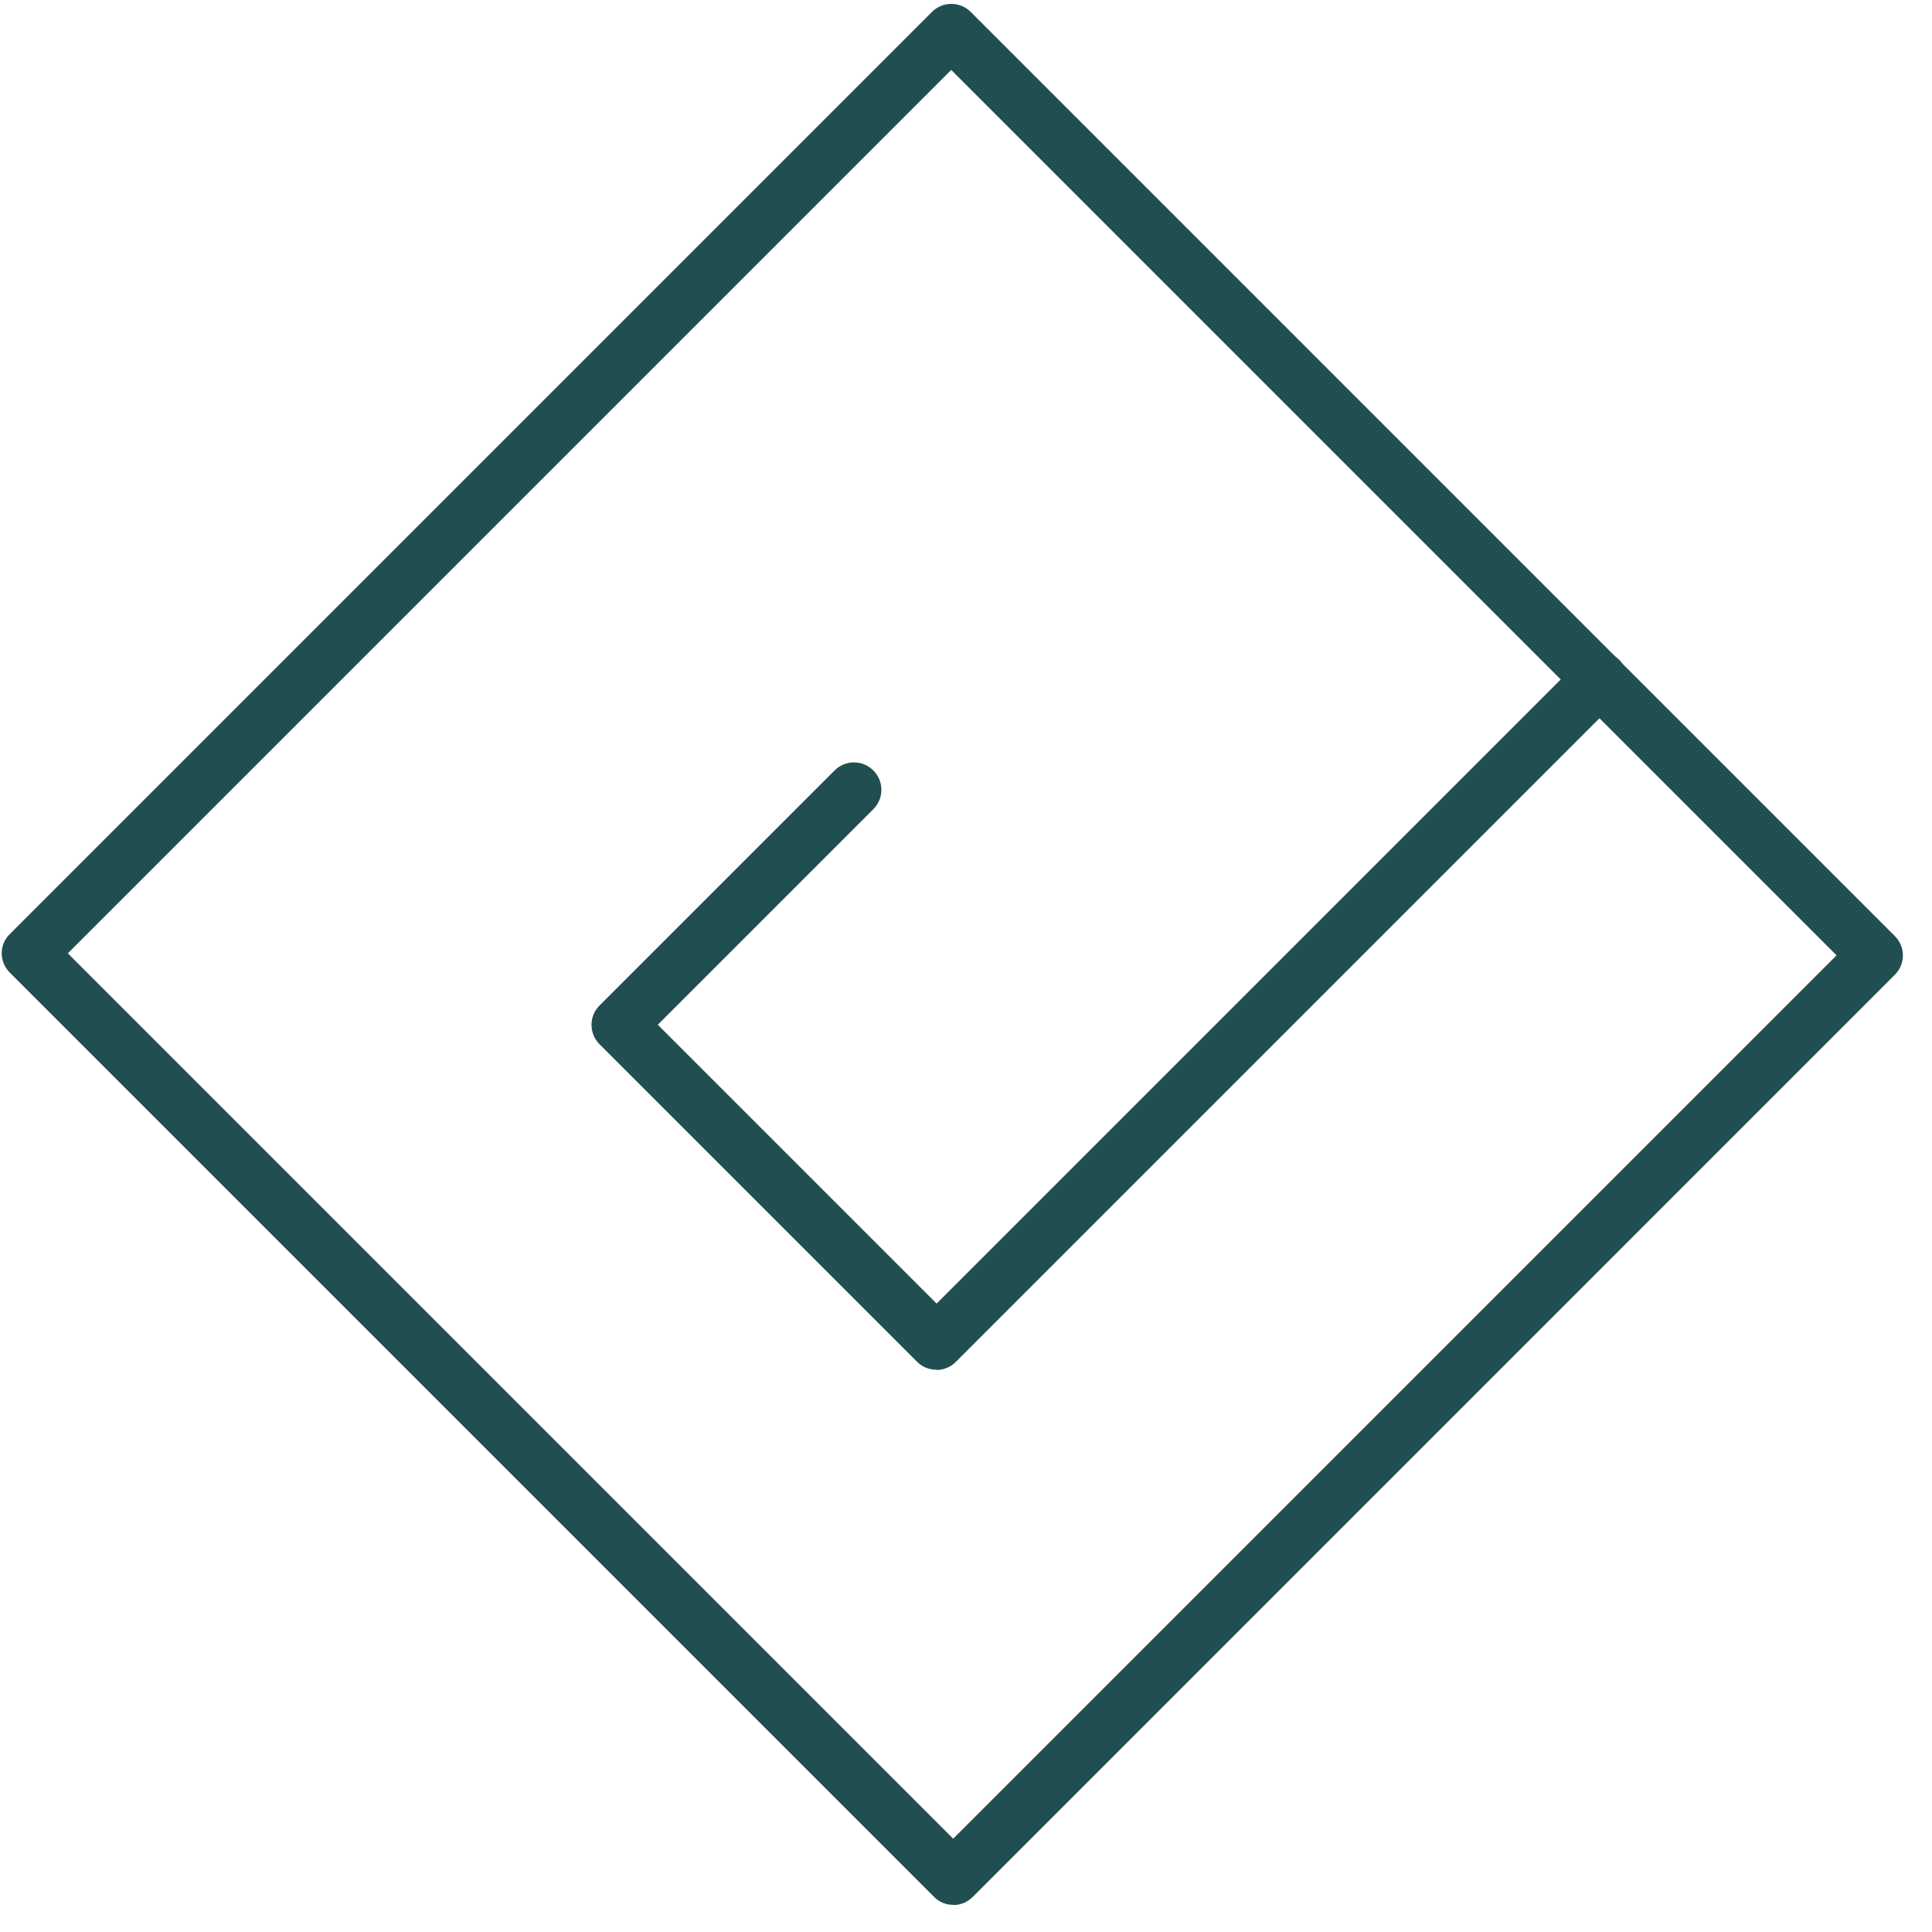 <svg width="40" height="40" viewBox="0 0 40 40" fill="none" xmlns="http://www.w3.org/2000/svg">
<g id="Group">
<path id="Vector" d="M19.735 39.438C19.59 39.438 19.445 39.383 19.336 39.27L0.203 20.137C0.099 20.033 0.035 19.887 0.035 19.738C0.035 19.588 0.094 19.443 0.203 19.339L19.295 0.247C19.517 0.025 19.875 0.025 20.098 0.247L39.23 19.38C39.453 19.602 39.453 19.96 39.23 20.182L20.139 39.274C20.03 39.383 19.885 39.442 19.739 39.442L19.735 39.438ZM1.405 19.738L19.735 38.068L38.024 19.779L19.694 1.448L1.4 19.742L1.405 19.738Z" fill="#214E51"/>
<path id="Vector_2" d="M19.383 28.358C19.233 28.358 19.088 28.299 18.984 28.191L12.413 21.62C12.191 21.397 12.191 21.039 12.413 20.817L17.279 15.951C17.501 15.729 17.859 15.729 18.081 15.951C18.304 16.173 18.304 16.531 18.081 16.754L13.619 21.216L19.392 26.989L32.72 13.661C32.942 13.439 33.301 13.439 33.523 13.661C33.745 13.883 33.745 14.241 33.523 14.463L19.791 28.195C19.687 28.299 19.542 28.363 19.392 28.363L19.383 28.358Z" fill="#214E51"/>
</g>
</svg>
